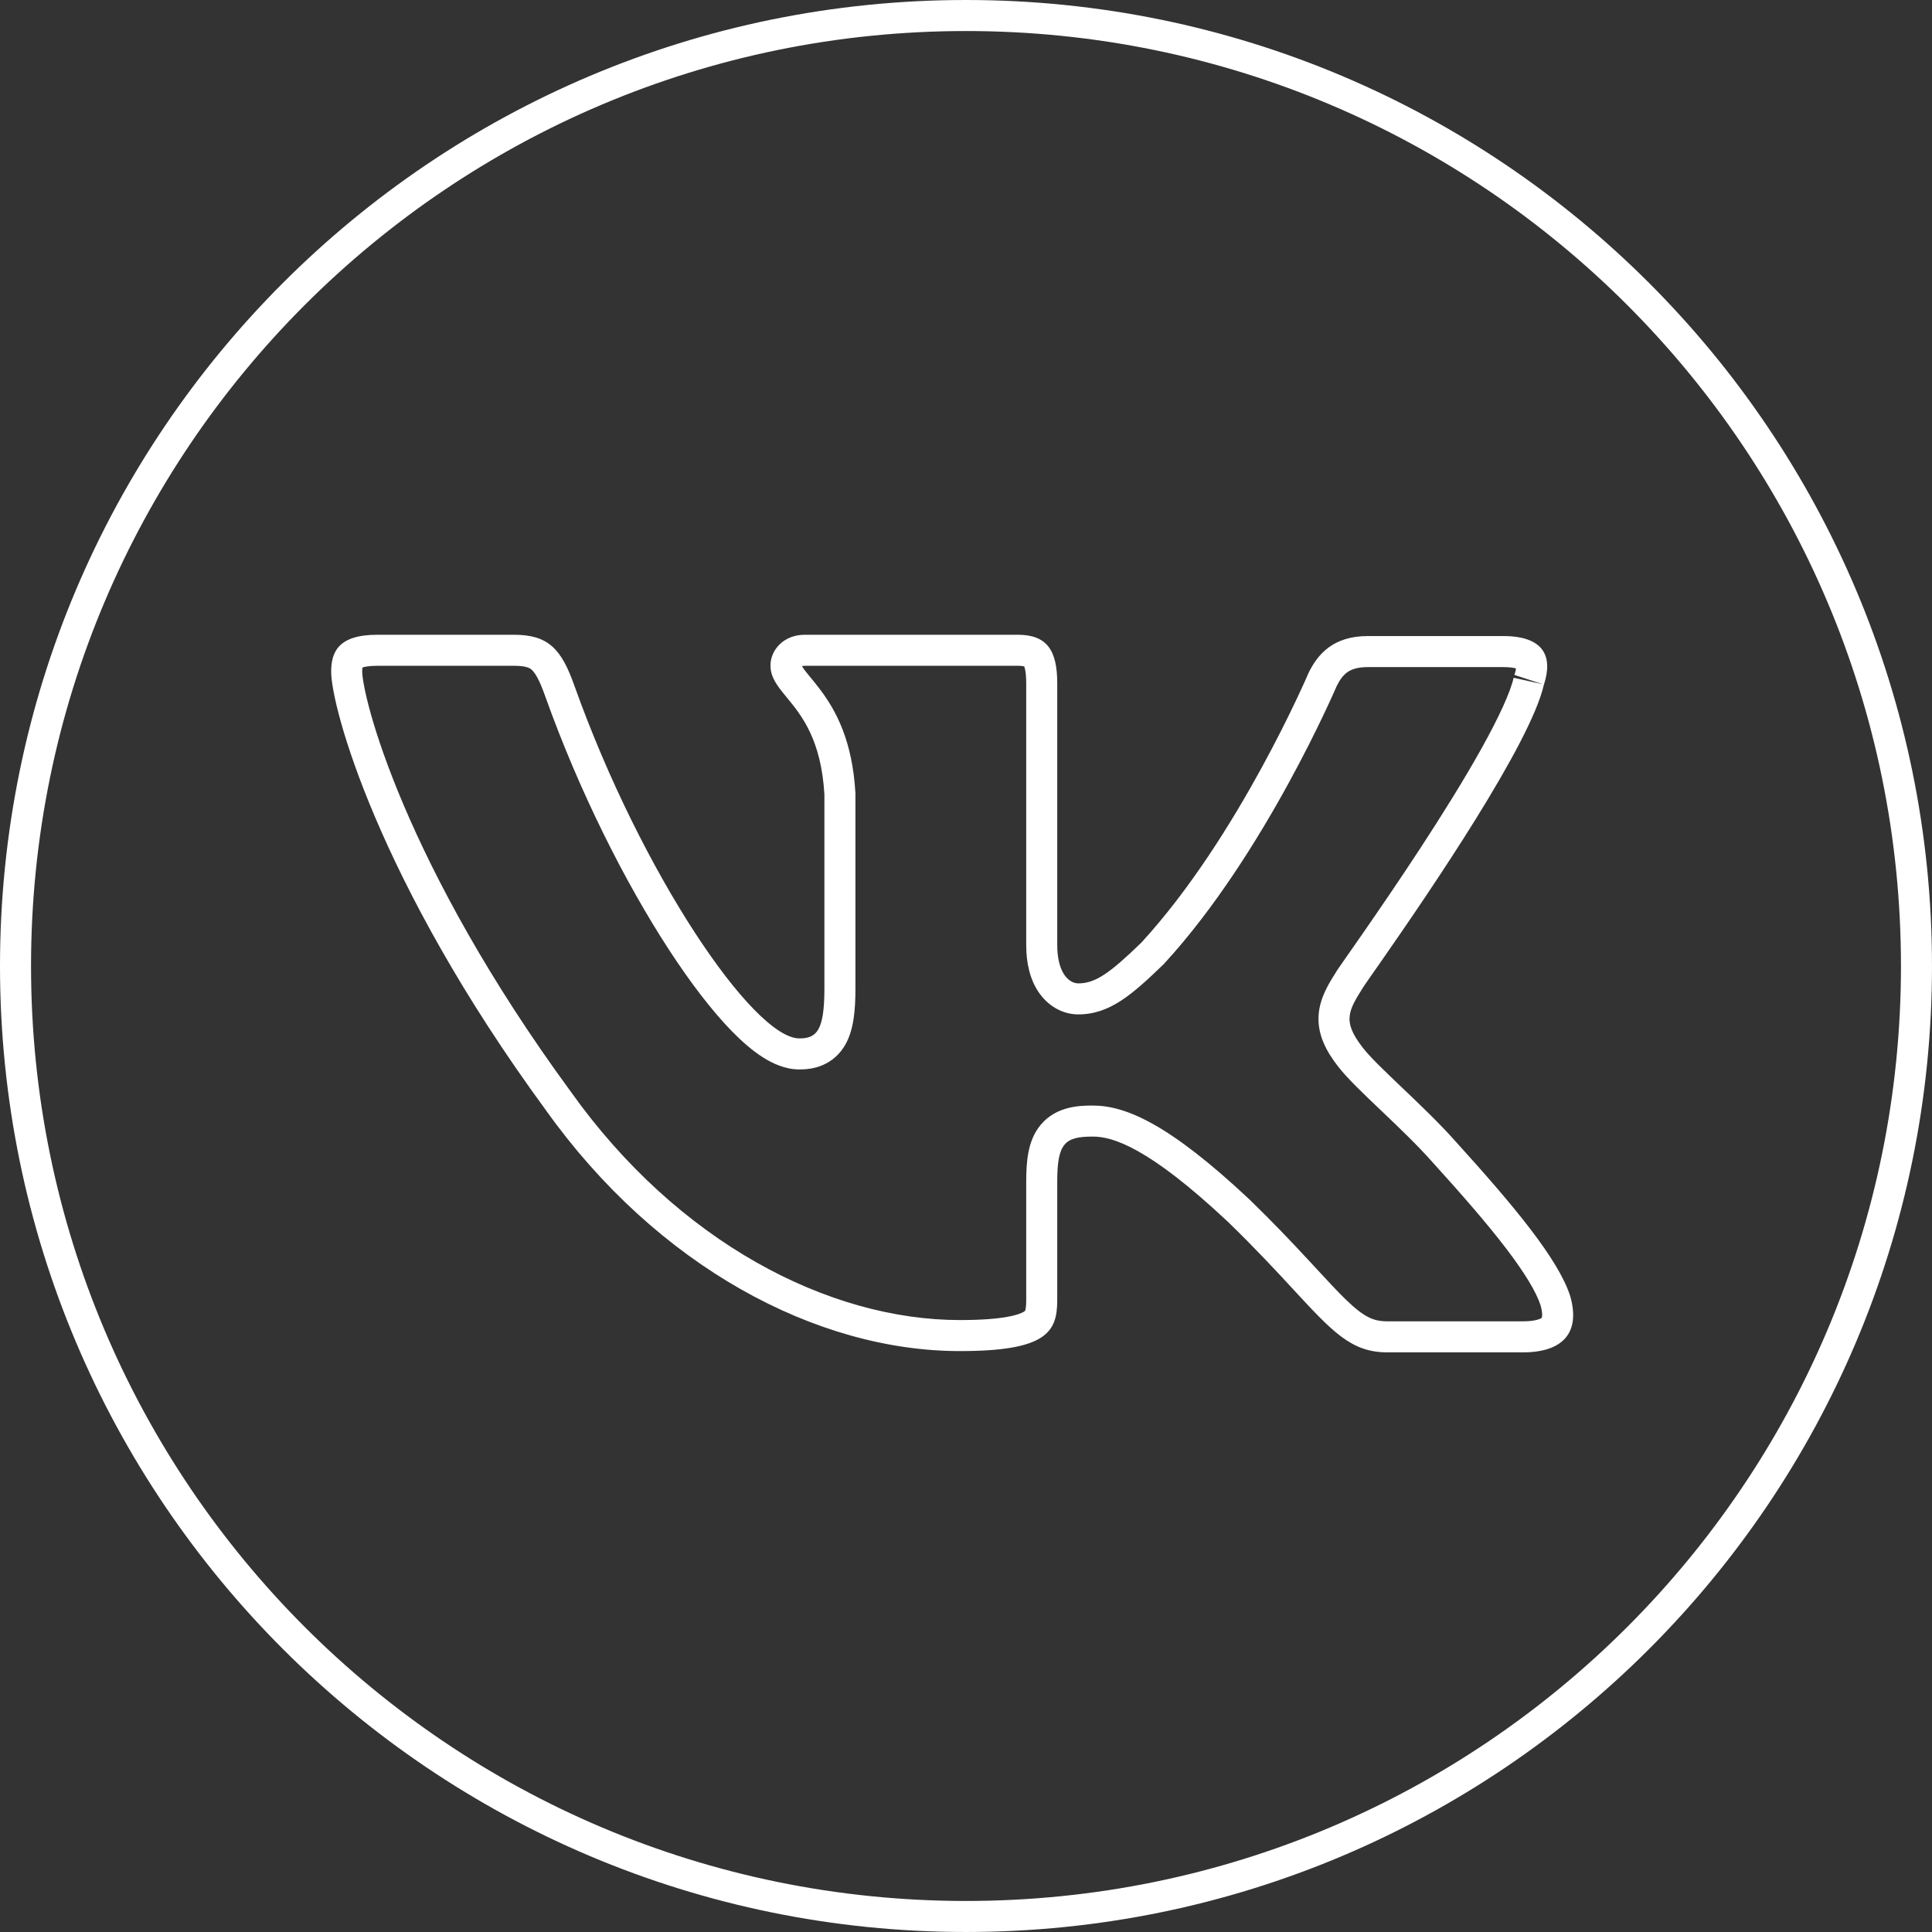 <?xml version="1.0" encoding="UTF-8"?> <svg xmlns="http://www.w3.org/2000/svg" width="250" height="250" viewBox="0 0 250 250" fill="none"><rect x="0" y="0" width="250" height="250" fill="#333333" stroke="none"/> <path fill-rule="evenodd" clip-rule="evenodd" d="M199.788 88.574C200.973 84.944 199.778 82.306 194.51 82.306H176.976C172.553 82.306 170.51 84.621 169.318 87.097C169.318 87.097 160.298 108.247 147.702 121.96C143.617 125.926 141.746 127.248 139.533 127.248C138.341 127.248 136.807 125.926 136.807 122.292V88.415C136.807 84.121 135.448 82.138 131.701 82.138H104.125C101.4 82.138 99.699 84.121 99.699 86.104C99.699 87.685 100.622 88.806 101.799 90.236C103.697 92.543 106.257 95.654 106.677 102.792V127.922C106.677 133.374 105.672 134.37 103.442 134.37C97.486 134.37 83.018 113.055 74.34 88.767C72.652 83.956 70.938 82.138 66.512 82.138H48.81C43.704 82.138 42.853 84.45 42.853 86.929C42.853 91.391 48.81 113.861 70.597 143.601C85.064 163.913 105.659 174.83 124.211 174.83C135.448 174.83 136.807 172.351 136.807 168.221V152.854C136.807 147.899 137.828 147.073 141.404 147.073C143.956 147.073 148.553 148.392 158.936 158.142C162.51 161.612 165.196 164.517 167.384 166.884C172.488 172.404 174.883 174.995 179.53 174.995H197.062C202.168 174.995 204.551 172.515 203.189 167.724C201.659 162.933 195.87 155.995 188.38 147.734C186.312 145.394 183.72 142.925 181.423 140.736C179.182 138.601 177.22 136.732 176.296 135.508C174.939 133.751 174.496 132.554 174.66 131.372C174.804 130.331 175.42 129.301 176.296 127.909C176.296 127.909 176.296 127.909 176.296 127.909C176.296 127.908 176.295 127.906 176.296 127.903C176.322 127.833 176.838 127.093 177.703 125.856C177.938 125.52 178.199 125.146 178.483 124.739C178.67 124.471 178.866 124.189 179.072 123.893C184.911 115.502 198.064 96.252 199.781 88.585C199.782 88.582 199.783 88.578 199.784 88.573L199.781 88.585C199.782 88.582 199.786 88.578 199.788 88.574ZM199.661 88.546L195.968 87.336C196.089 86.967 196.147 86.688 196.173 86.492C195.863 86.408 195.335 86.321 194.51 86.321H176.976C175.514 86.321 174.753 86.686 174.308 87.012C173.824 87.367 173.388 87.919 172.97 88.77L172.894 88.945C172.82 89.115 172.711 89.36 172.57 89.675C172.288 90.304 171.875 91.21 171.34 92.337C170.271 94.589 168.715 97.732 166.757 101.313C162.865 108.428 157.279 117.47 150.66 124.676L150.582 124.761L150.499 124.841C148.457 126.824 146.728 128.389 145.123 129.445C143.383 130.59 141.606 131.263 139.533 131.263C137.381 131.263 135.544 130.073 134.4 128.387C133.278 126.733 132.792 124.625 132.792 122.292V88.415C132.792 87.533 132.72 86.934 132.628 86.543C132.593 86.398 132.56 86.297 132.534 86.231C132.402 86.198 132.142 86.153 131.701 86.153H104.125C103.941 86.153 103.832 86.185 103.778 86.206C103.819 86.278 103.882 86.38 103.978 86.517C104.178 86.802 104.435 87.12 104.829 87.599C104.855 87.63 104.881 87.662 104.908 87.694C105.262 88.125 105.699 88.656 106.144 89.249C108.223 92.018 110.294 95.901 110.685 102.557L110.692 102.674V127.922C110.692 130.61 110.498 133.223 109.385 135.177C108.722 136.342 107.752 137.259 106.499 137.807C105.362 138.306 104.246 138.385 103.442 138.385C101.58 138.385 99.924 137.591 98.67 136.787C97.345 135.937 96.022 134.784 94.734 133.47C92.152 130.835 89.351 127.174 86.547 122.867C80.924 114.231 74.999 102.547 70.558 90.118L70.55 90.096C69.746 87.802 69.17 86.99 68.791 86.655C68.597 86.483 68.166 86.153 66.512 86.153H48.81C47.712 86.153 47.149 86.29 46.9 86.379C46.884 86.492 46.869 86.668 46.869 86.929C46.869 87.464 47.109 89.262 47.99 92.398C48.837 95.413 50.203 99.406 52.249 104.213C56.34 113.82 63.123 126.604 73.836 141.228L73.868 141.271C87.729 160.732 107.192 170.815 124.211 170.815C129.828 170.815 131.876 170.136 132.531 169.71C132.656 169.629 132.656 169.611 132.656 169.6C132.656 169.598 132.656 169.596 132.656 169.594C132.709 169.454 132.792 169.094 132.792 168.221V152.854C132.792 151.519 132.857 150.238 133.082 149.089C133.309 147.931 133.749 146.629 134.706 145.504C136.722 143.134 139.7 143.058 141.404 143.058C145.613 143.058 151.209 145.378 161.684 155.215L161.709 155.238L161.733 155.261C164.781 158.221 167.196 160.776 169.188 162.922C169.605 163.37 169.998 163.796 170.371 164.199C171.818 165.764 172.966 167.005 174.018 168.035C175.325 169.313 176.24 170.013 177.028 170.419C177.73 170.781 178.464 170.979 179.53 170.979H197.062C198.803 170.979 199.395 170.609 199.509 170.526C199.558 170.376 199.629 169.915 199.344 168.886C198.787 167.191 197.33 164.739 194.83 161.47C192.362 158.244 189.137 154.547 185.405 150.431L185.37 150.393C183.463 148.234 181.042 145.919 178.738 143.724C178.631 143.623 178.524 143.521 178.416 143.418C176.384 141.483 174.238 139.44 173.106 137.947C171.649 136.057 170.434 133.897 170.633 131.279C170.8 129.088 171.984 127.215 172.785 125.949C172.792 125.937 172.799 125.926 172.806 125.915C172.872 125.797 172.933 125.702 172.955 125.667C173.026 125.556 173.11 125.43 173.188 125.317C173.351 125.077 173.586 124.738 173.872 124.328C174.034 124.096 174.215 123.838 174.413 123.554C174.926 122.819 175.558 121.916 176.284 120.869C178.295 117.971 181.006 114.018 183.786 109.766C186.571 105.504 189.398 100.985 191.651 96.949C193.981 92.776 195.454 89.542 195.864 87.701L199.661 88.546ZM199.48 170.585C199.479 170.584 199.484 170.569 199.502 170.545C199.491 170.574 199.482 170.587 199.48 170.585ZM103.679 86.268C103.679 86.268 103.68 86.266 103.682 86.264L103.679 86.268Z" fill="white"></path> <path fill-rule="evenodd" clip-rule="evenodd" d="M125 245.984C191.817 245.984 245.984 191.817 245.984 125C245.984 58.182 191.817 4.016 125 4.016C58.182 4.016 4.016 58.182 4.016 125C4.016 191.817 58.182 245.984 125 245.984ZM125 249.999C194.035 249.999 249.999 194.035 249.999 125C249.999 55.964 194.035 0 125 0C55.964 0 0 55.964 0 125C0 194.035 55.964 249.999 125 249.999Z" fill="white"></path> </svg> 